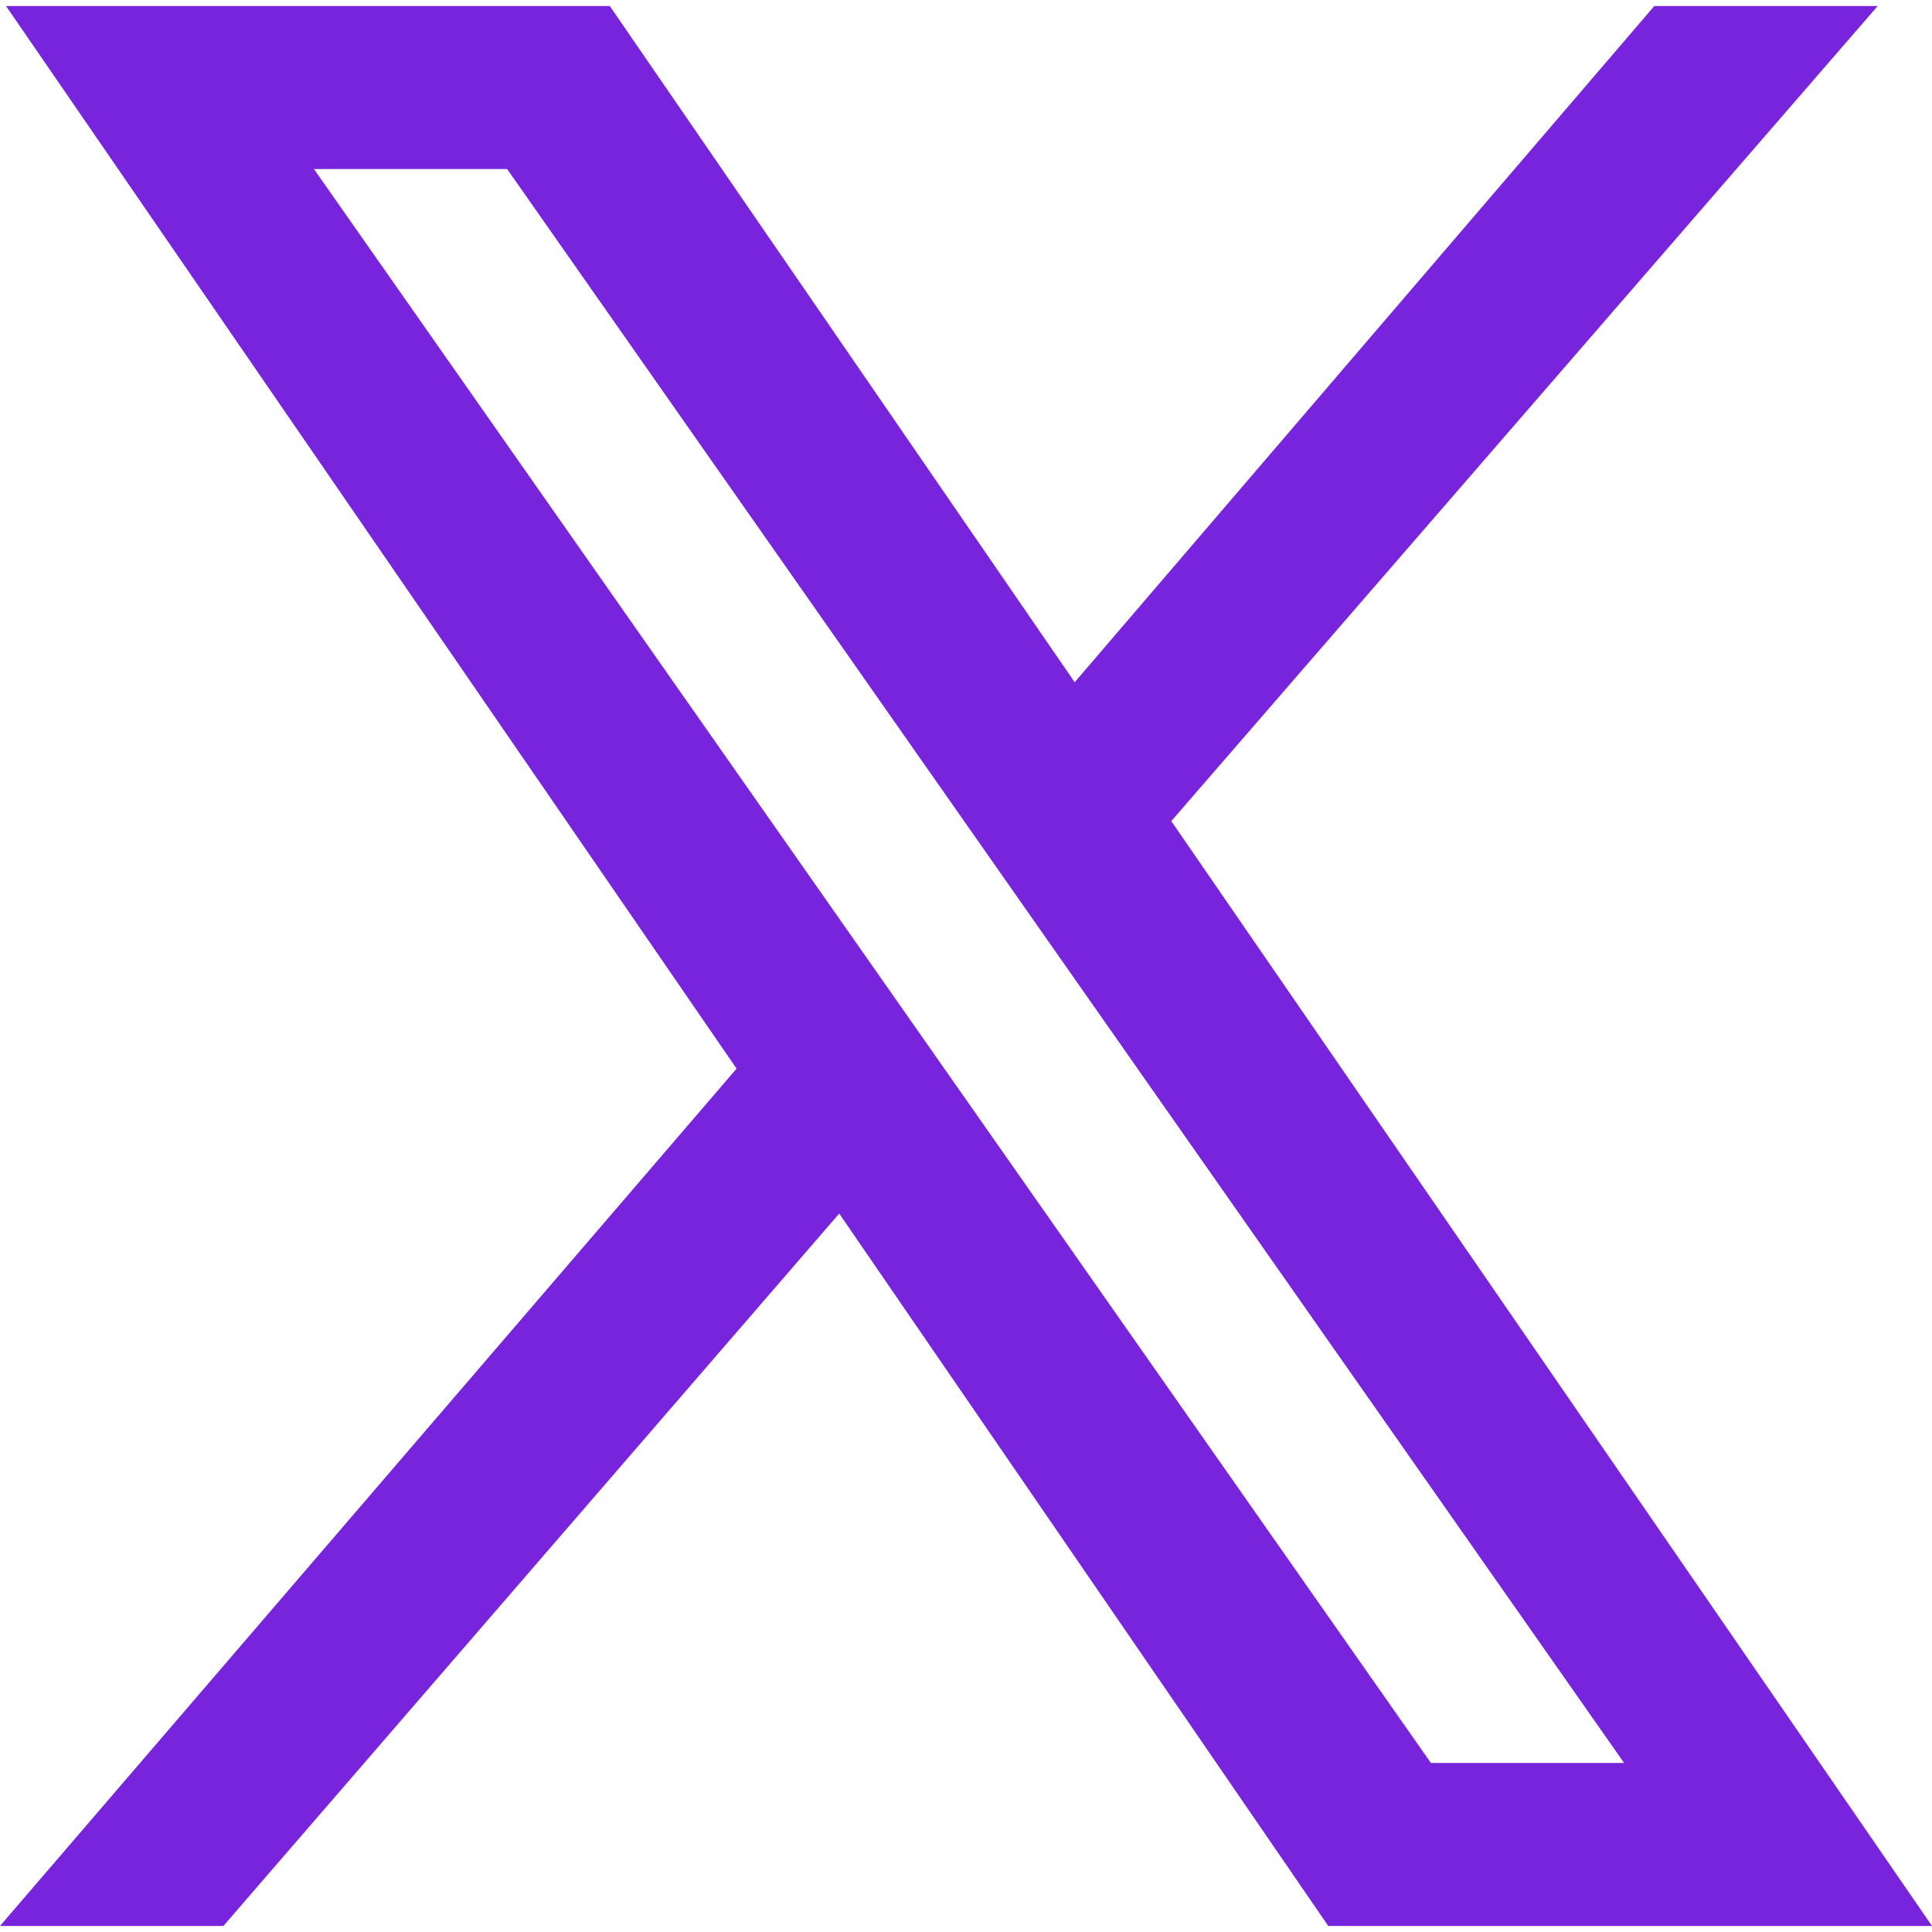 <?xml version="1.0" encoding="utf-8"?>
<!-- Generator: Adobe Illustrator 28.0.0, SVG Export Plug-In . SVG Version: 6.00 Build 0)  -->
<svg version="1.1" id="Layer_1" xmlns="http://www.w3.org/2000/svg" xmlns:xlink="http://www.w3.org/1999/xlink" x="0px" y="0px"
	 viewBox="0 0 32 32" style="enable-background:new 0 0 32 32;" xml:space="preserve">
<style type="text/css">
	.st0{fill:#7823DC;}
</style>
<g>
	<g>
		<path class="st0" d="M18.9,13.6L30.3,0.4h-2.7l-9.8,11.4L9.9,0.4H0.8l11.9,17.3L0.8,31.6h2.7l10.4-12.1l8.3,12.1h9.1L18.9,13.6
			L18.9,13.6z M15.3,17.9l-1.2-1.7L4.5,2.5h4.1l7.7,11.1l1.2,1.7l10.1,14.4h-4.1L15.3,17.9L15.3,17.9z"/>
		<path class="st0" d="M32,31.9H22l-8.1-11.8L3.7,31.9H0l12.2-14.2L0.1,0.1h10l7.7,11.2l9.6-11.2h3.7L19.4,13.6L32,31.9z M22.4,31.2
			h8.1L18.5,13.6l11-12.8h-1.7l-10,11.7l-8-11.7H1.6l11.6,16.9L1.7,31.2h1.7l10.6-12.3L22.4,31.2z M28.3,30h-5.1L3.8,2.1h5.1
			L17.9,15L28.3,30z M23.7,29.2h3.2L8.4,2.8H5.2L23.7,29.2z"/>
	</g>
</g>
</svg>
